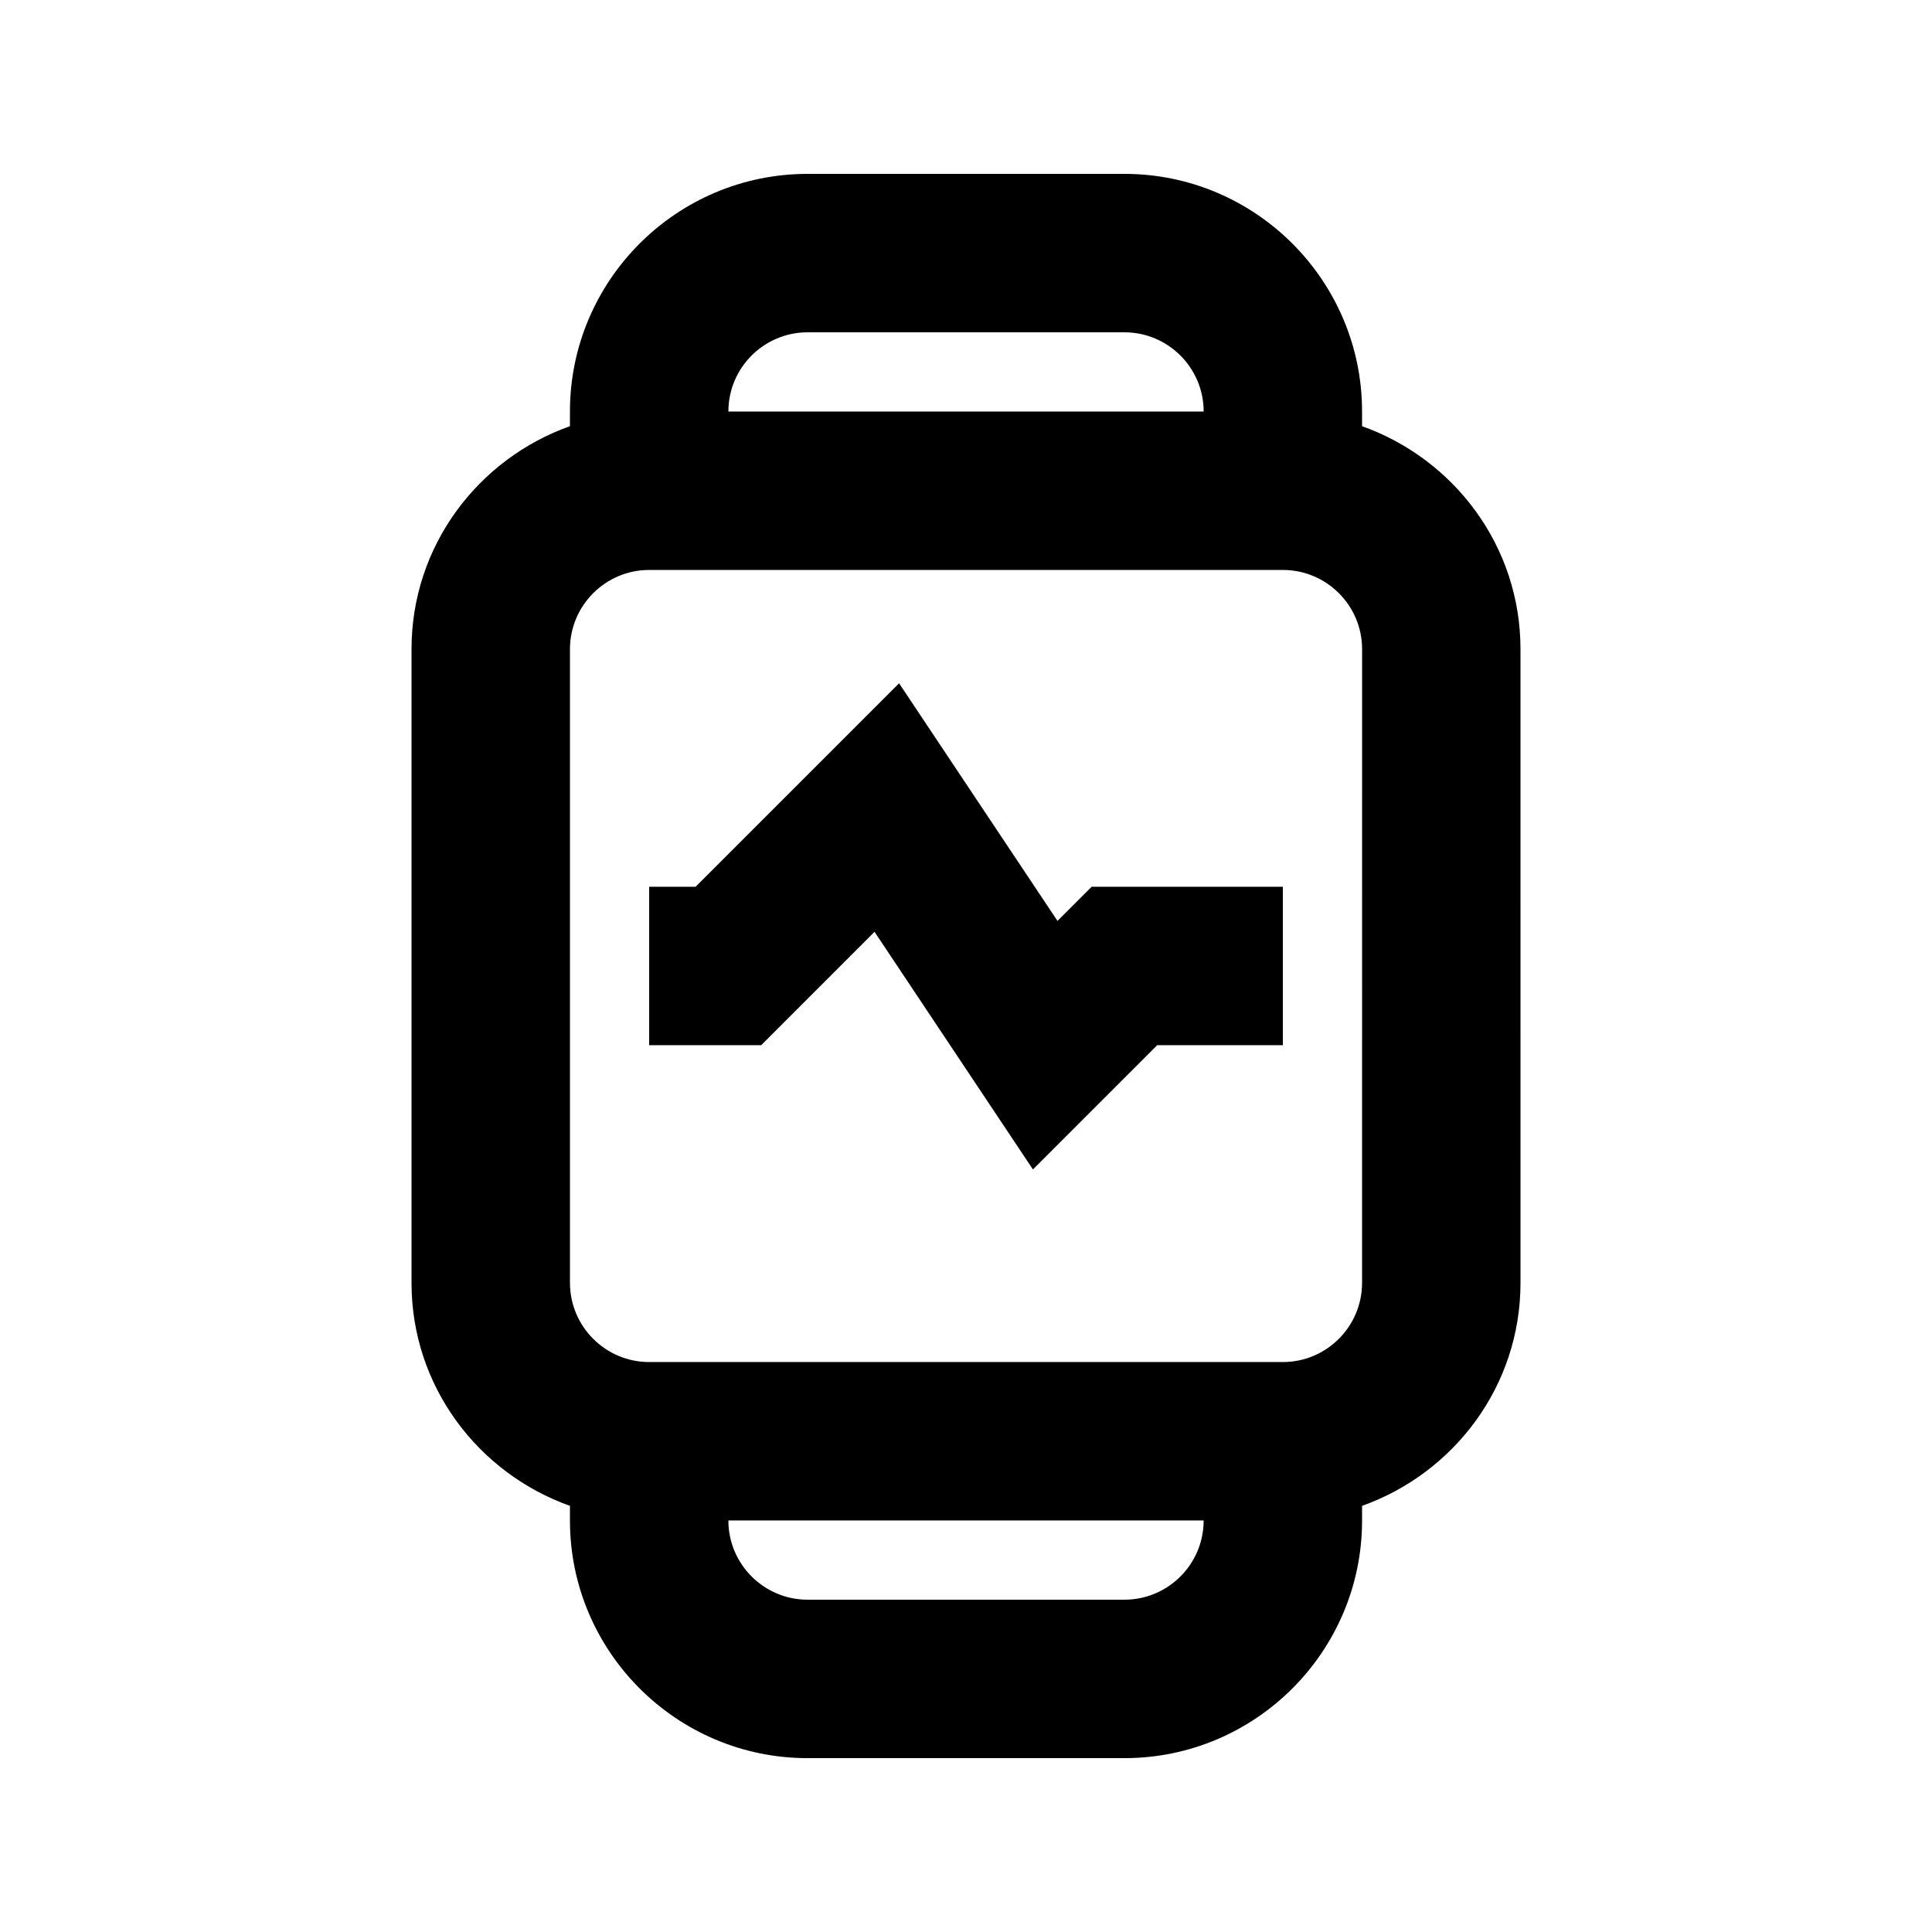 <?xml version="1.0" encoding="UTF-8"?>
<!-- Uploaded to: ICON Repo, www.svgrepo.com, Generator: ICON Repo Mixer Tools -->
<svg fill="#000000" width="800px" height="800px" version="1.1" viewBox="144 144 512 512" xmlns="http://www.w3.org/2000/svg">
 <g>
  <path d="m424.25 388.05-41.984-62.977-53.93 53.93h-12.301v41.984h29.684l30.039-30.043 41.984 62.977 32.934-32.934h33.293v-41.984h-50.672z"/>
  <path d="m504.96 256.94v-3.883c0-34.723-28.254-62.977-62.977-62.977h-83.969c-34.719 0-62.973 28.254-62.973 62.977v3.883c-24.395 8.691-41.984 31.762-41.984 59.094v167.94c0 27.332 17.59 50.402 41.984 59.094v3.879c0 34.723 28.254 62.977 62.977 62.977h83.969c34.723 0 62.977-28.254 62.977-62.977v-3.883c24.395-8.691 41.984-31.781 41.984-59.094l-0.004-167.93c0-27.332-17.59-50.402-41.984-59.094zm-146.94-24.875h83.969c11.566 0 20.992 9.406 20.992 20.992h-125.95c0-11.59 9.426-20.992 20.992-20.992zm83.969 335.87h-83.969c-11.566 0-20.992-9.406-20.992-20.992h125.95c0 11.59-9.426 20.992-20.992 20.992zm62.973-83.969c0 11.586-9.426 20.992-20.992 20.992h-167.93c-11.566 0-20.992-9.406-20.992-20.992v-167.93c0-11.586 9.426-20.992 20.992-20.992h167.94c11.566 0 20.992 9.406 20.992 20.992z"/>
 </g>
</svg>